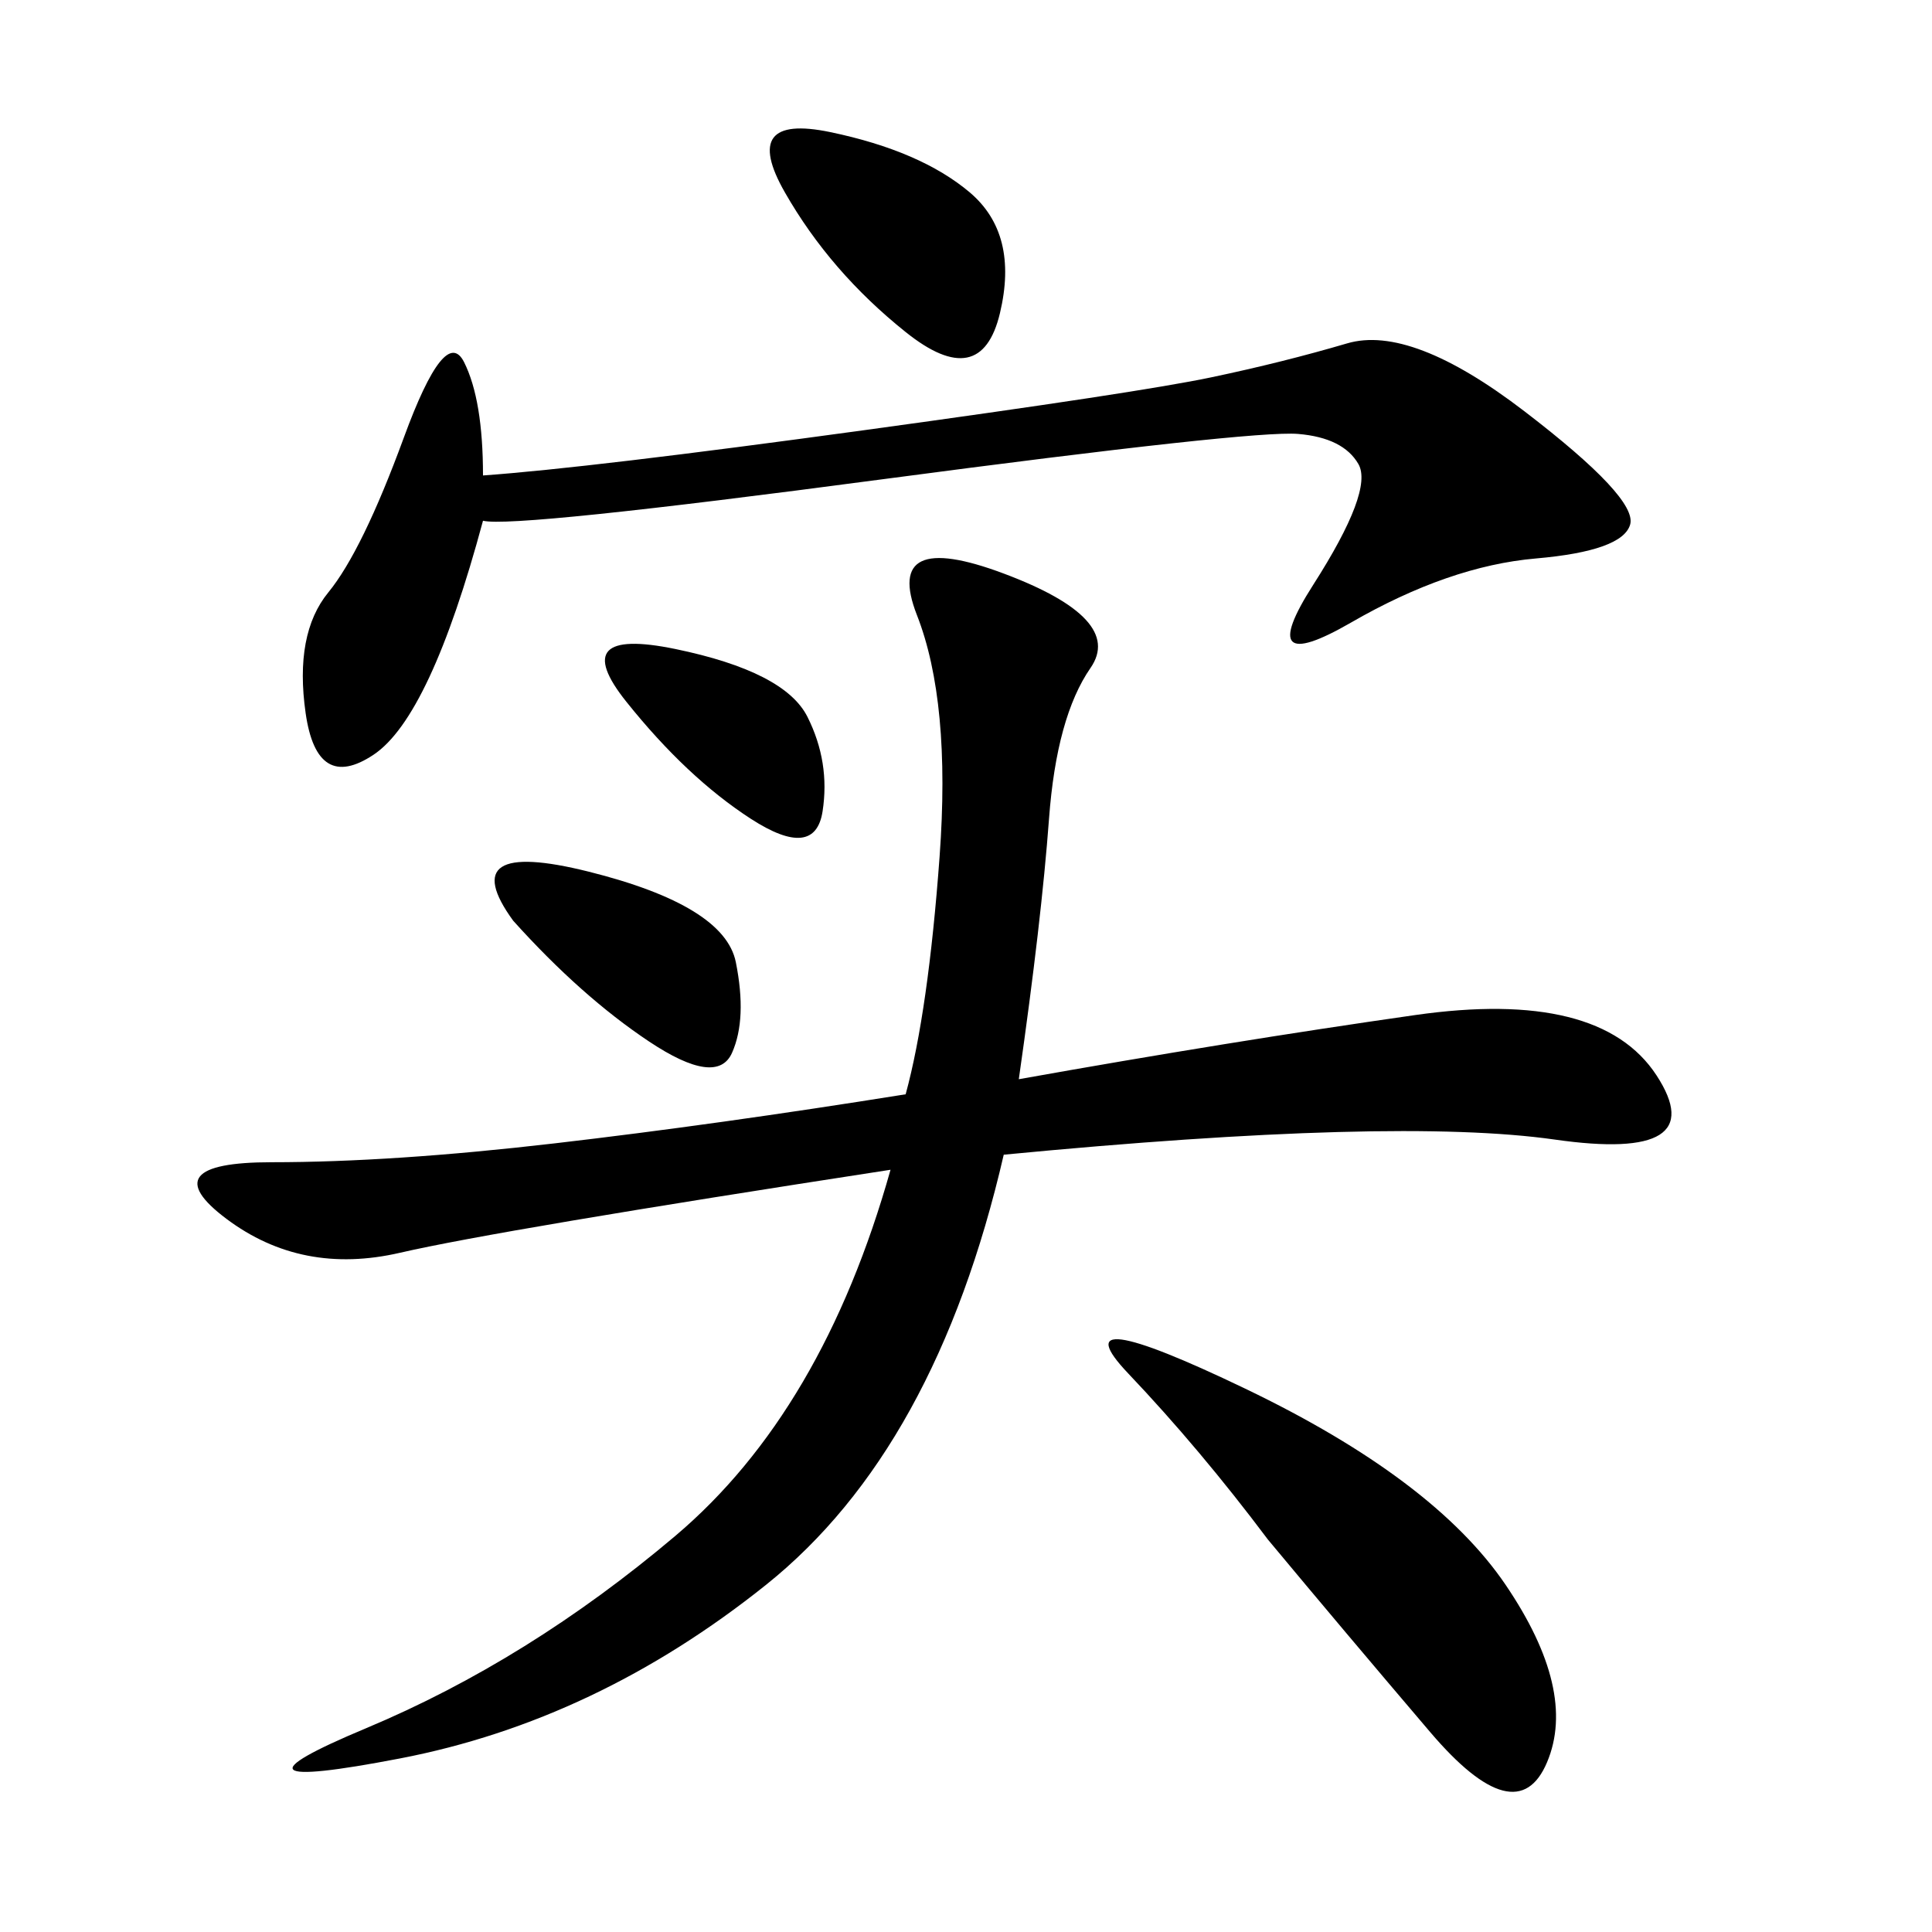 <svg xmlns="http://www.w3.org/2000/svg" xmlns:xlink="http://www.w3.org/1999/xlink" width="300" height="300"><path d="M158.20 167.58Q191.02 161.72 219.73 157.62Q248.44 153.52 257.23 166.99Q266.02 180.47 241.41 176.95Q216.80 173.44 155.86 179.30L155.86 179.30Q145.31 225 118.95 246.09Q92.58 267.19 62.11 273.05Q31.64 278.91 56.84 268.36Q82.03 257.81 104.88 238.48Q127.73 219.14 138.28 181.64L138.28 181.64Q77.34 191.02 62.11 194.53Q46.88 198.05 35.16 189.26Q23.44 180.47 42.19 180.47L42.19 180.47Q60.94 180.47 86.13 177.54Q111.33 174.61 140.63 169.92L140.63 169.92Q144.14 157.03 145.90 133.01Q147.66 108.98 142.38 95.51Q137.11 82.03 155.86 89.06Q174.61 96.09 169.34 103.71Q164.06 111.33 162.89 127.15Q161.72 142.97 158.20 167.58L158.20 167.58ZM75 80.86Q66.80 111.33 58.01 117.19Q49.22 123.05 47.46 110.74Q45.70 98.44 50.98 91.99Q56.25 85.55 62.70 67.97Q69.14 50.39 72.07 56.25Q75 62.11 75 73.83L75 73.83Q91.41 72.66 134.18 66.80Q176.95 60.94 188.09 58.59Q199.22 56.25 209.18 53.32Q219.14 50.39 236.72 63.87Q254.30 77.34 253.13 81.45Q251.95 85.55 238.48 86.72Q225 87.89 209.77 96.68Q194.53 105.47 203.91 90.82Q213.28 76.17 210.94 72.07Q208.59 67.97 201.56 67.38Q194.53 66.80 137.11 74.41Q79.69 82.03 75 80.86L75 80.86ZM196.88 239.06Q186.33 225 175.20 213.28Q164.06 201.56 193.36 215.63Q222.66 229.69 233.79 246.09Q244.92 262.50 240.23 273.63Q235.55 284.77 222.07 268.95Q208.59 253.13 196.88 239.06L196.88 239.06ZM140.63 51.56Q128.91 42.19 121.88 29.88Q114.84 17.58 128.91 20.51Q142.97 23.44 150.59 29.88Q158.20 36.33 155.27 48.63Q152.34 60.94 140.63 51.56L140.63 51.56ZM79.69 142.97Q70.31 130.08 91.41 135.35Q112.50 140.63 114.26 149.41Q116.02 158.20 113.67 163.48Q111.33 168.75 100.78 161.72Q90.23 154.69 79.69 142.97L79.69 142.97ZM97.27 108.98Q87.89 97.27 104.88 100.78Q121.88 104.30 125.39 111.33Q128.91 118.36 127.73 125.98Q126.56 133.59 116.60 127.15Q106.64 120.70 97.27 108.98L97.27 108.98Z"/></svg>